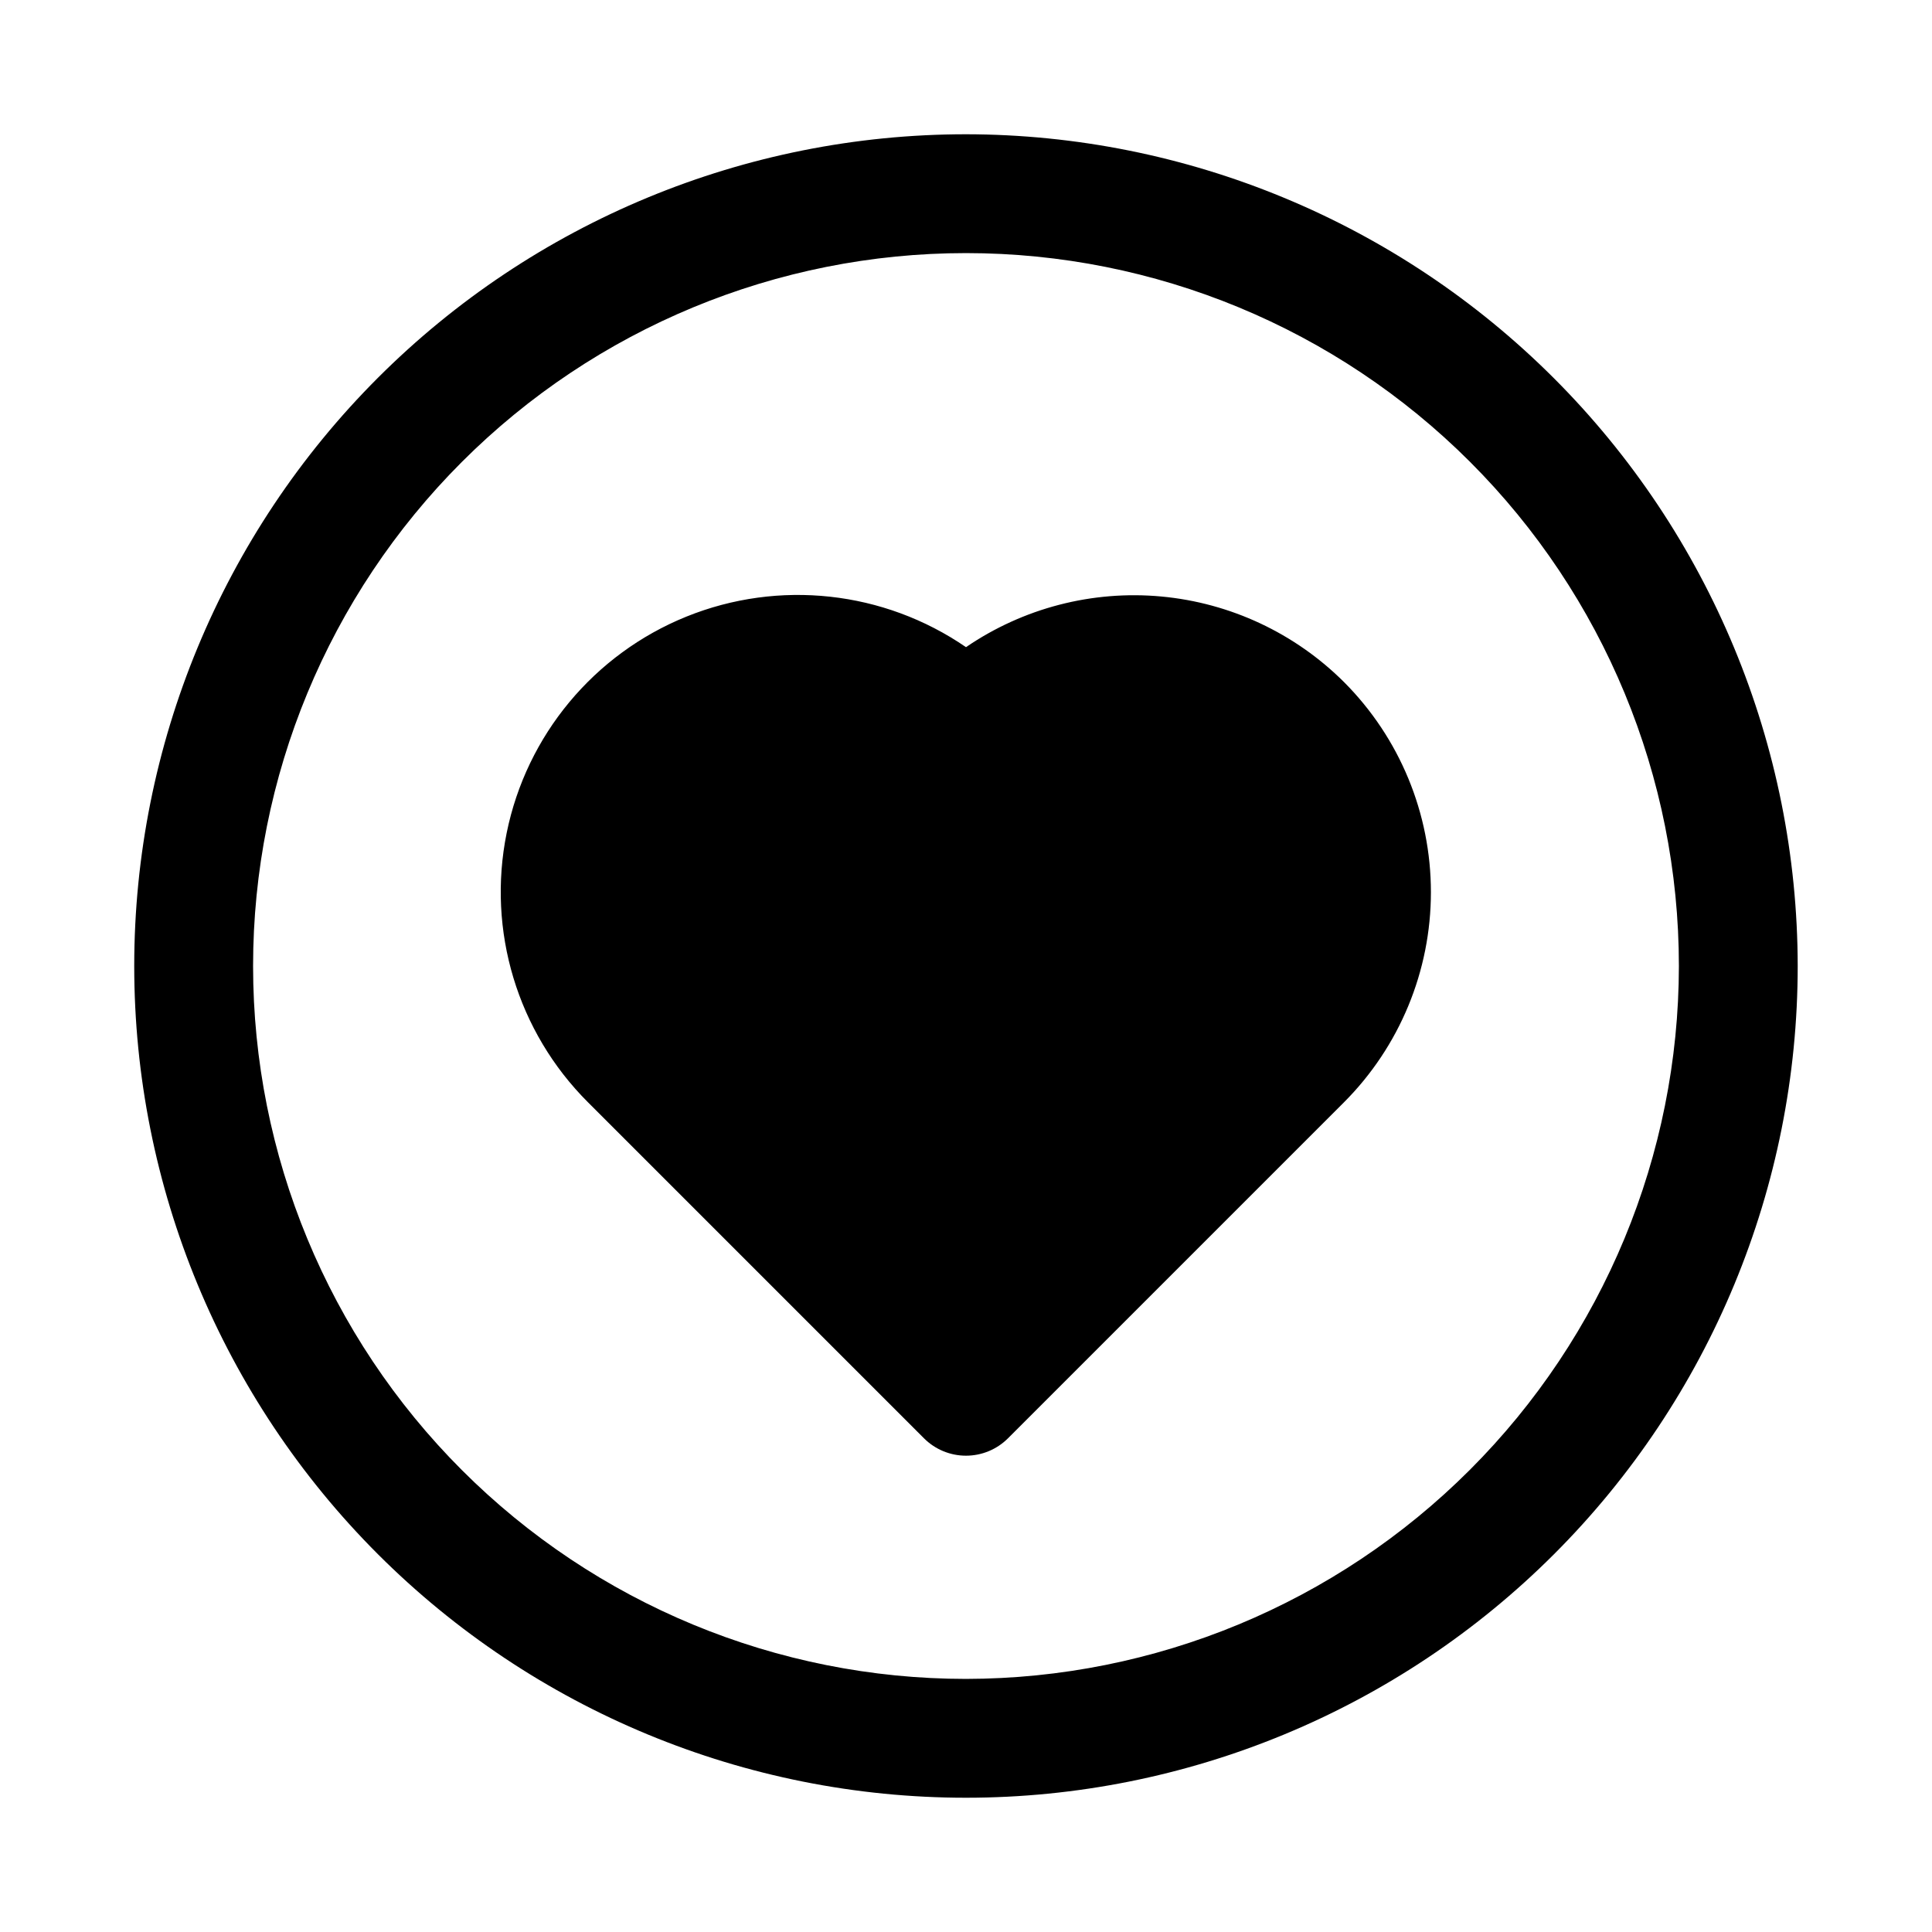<?xml version="1.0" encoding="UTF-8"?>
<!-- Uploaded to: SVG Repo, www.svgrepo.com, Generator: SVG Repo Mixer Tools -->
<svg fill="#000000" width="800px" height="800px" version="1.1" viewBox="144 144 512 512" xmlns="http://www.w3.org/2000/svg">
 <path d="m500.19 324.77c14.738 14.773 23.016 34.793 23.016 55.664s-8.277 40.891-23.016 55.668l-89.062 89.062c-2.953 2.953-6.957 4.609-11.133 4.609-4.172 0-8.176-1.656-11.129-4.609l-89.062-89.062c-18.695-18.668-26.781-45.465-21.531-71.359 5.25-25.891 23.141-47.422 47.629-57.332 24.492-9.906 52.32-6.867 74.098 8.094 15.164-10.367 33.473-15.117 51.766-13.426 18.289 1.691 35.418 9.719 48.426 22.691zm120.22 75.23c0 58.457-23.223 114.52-64.559 155.86-41.336 41.336-97.398 64.559-155.86 64.559-58.461 0-114.52-23.223-155.86-64.559-41.336-41.336-64.559-97.398-64.559-155.86 0-58.461 23.223-114.52 64.559-155.86s97.398-64.559 155.86-64.559c58.438 0.066 114.46 23.309 155.79 64.629 41.32 41.324 64.566 97.348 64.629 155.79zm-31.488 0c0-50.109-19.902-98.164-55.336-133.59-35.43-35.43-83.484-55.336-133.59-55.336-50.109 0-98.164 19.906-133.59 55.336s-55.336 83.484-55.336 133.59c0 50.105 19.906 98.16 55.336 133.59 35.43 35.434 83.484 55.336 133.59 55.336 50.09-0.055 98.109-19.98 133.53-55.398 35.418-35.418 55.344-83.438 55.398-133.53z"/>
</svg>